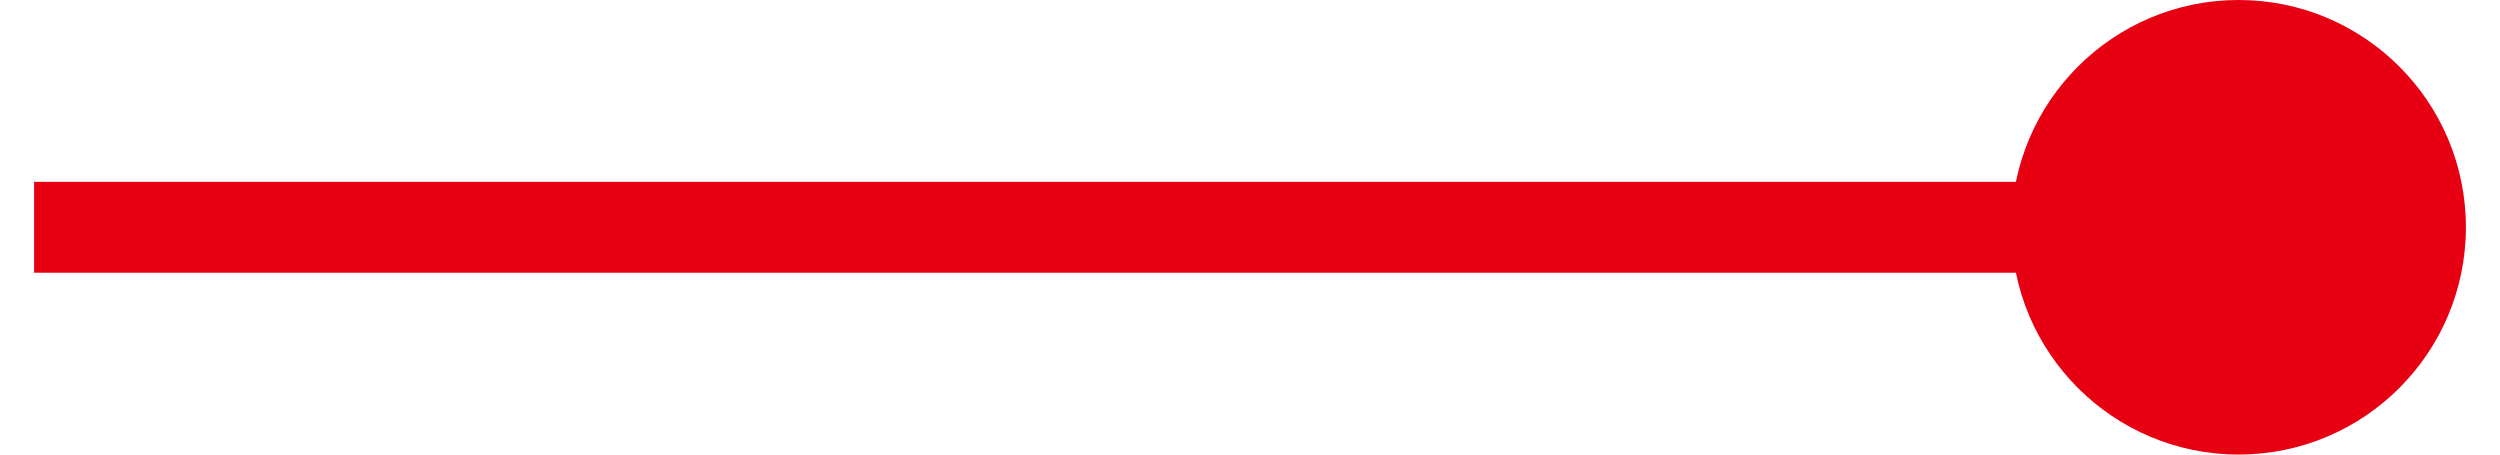<svg width="55" height="10" viewBox="0 0 55 10" fill="none" xmlns="http://www.w3.org/2000/svg">
<path d="M0.75 5H49.25" stroke="#E60012" stroke-width="2"/>
<circle cx="49.25" cy="5" r="5" fill="#E60012"/>
</svg>
